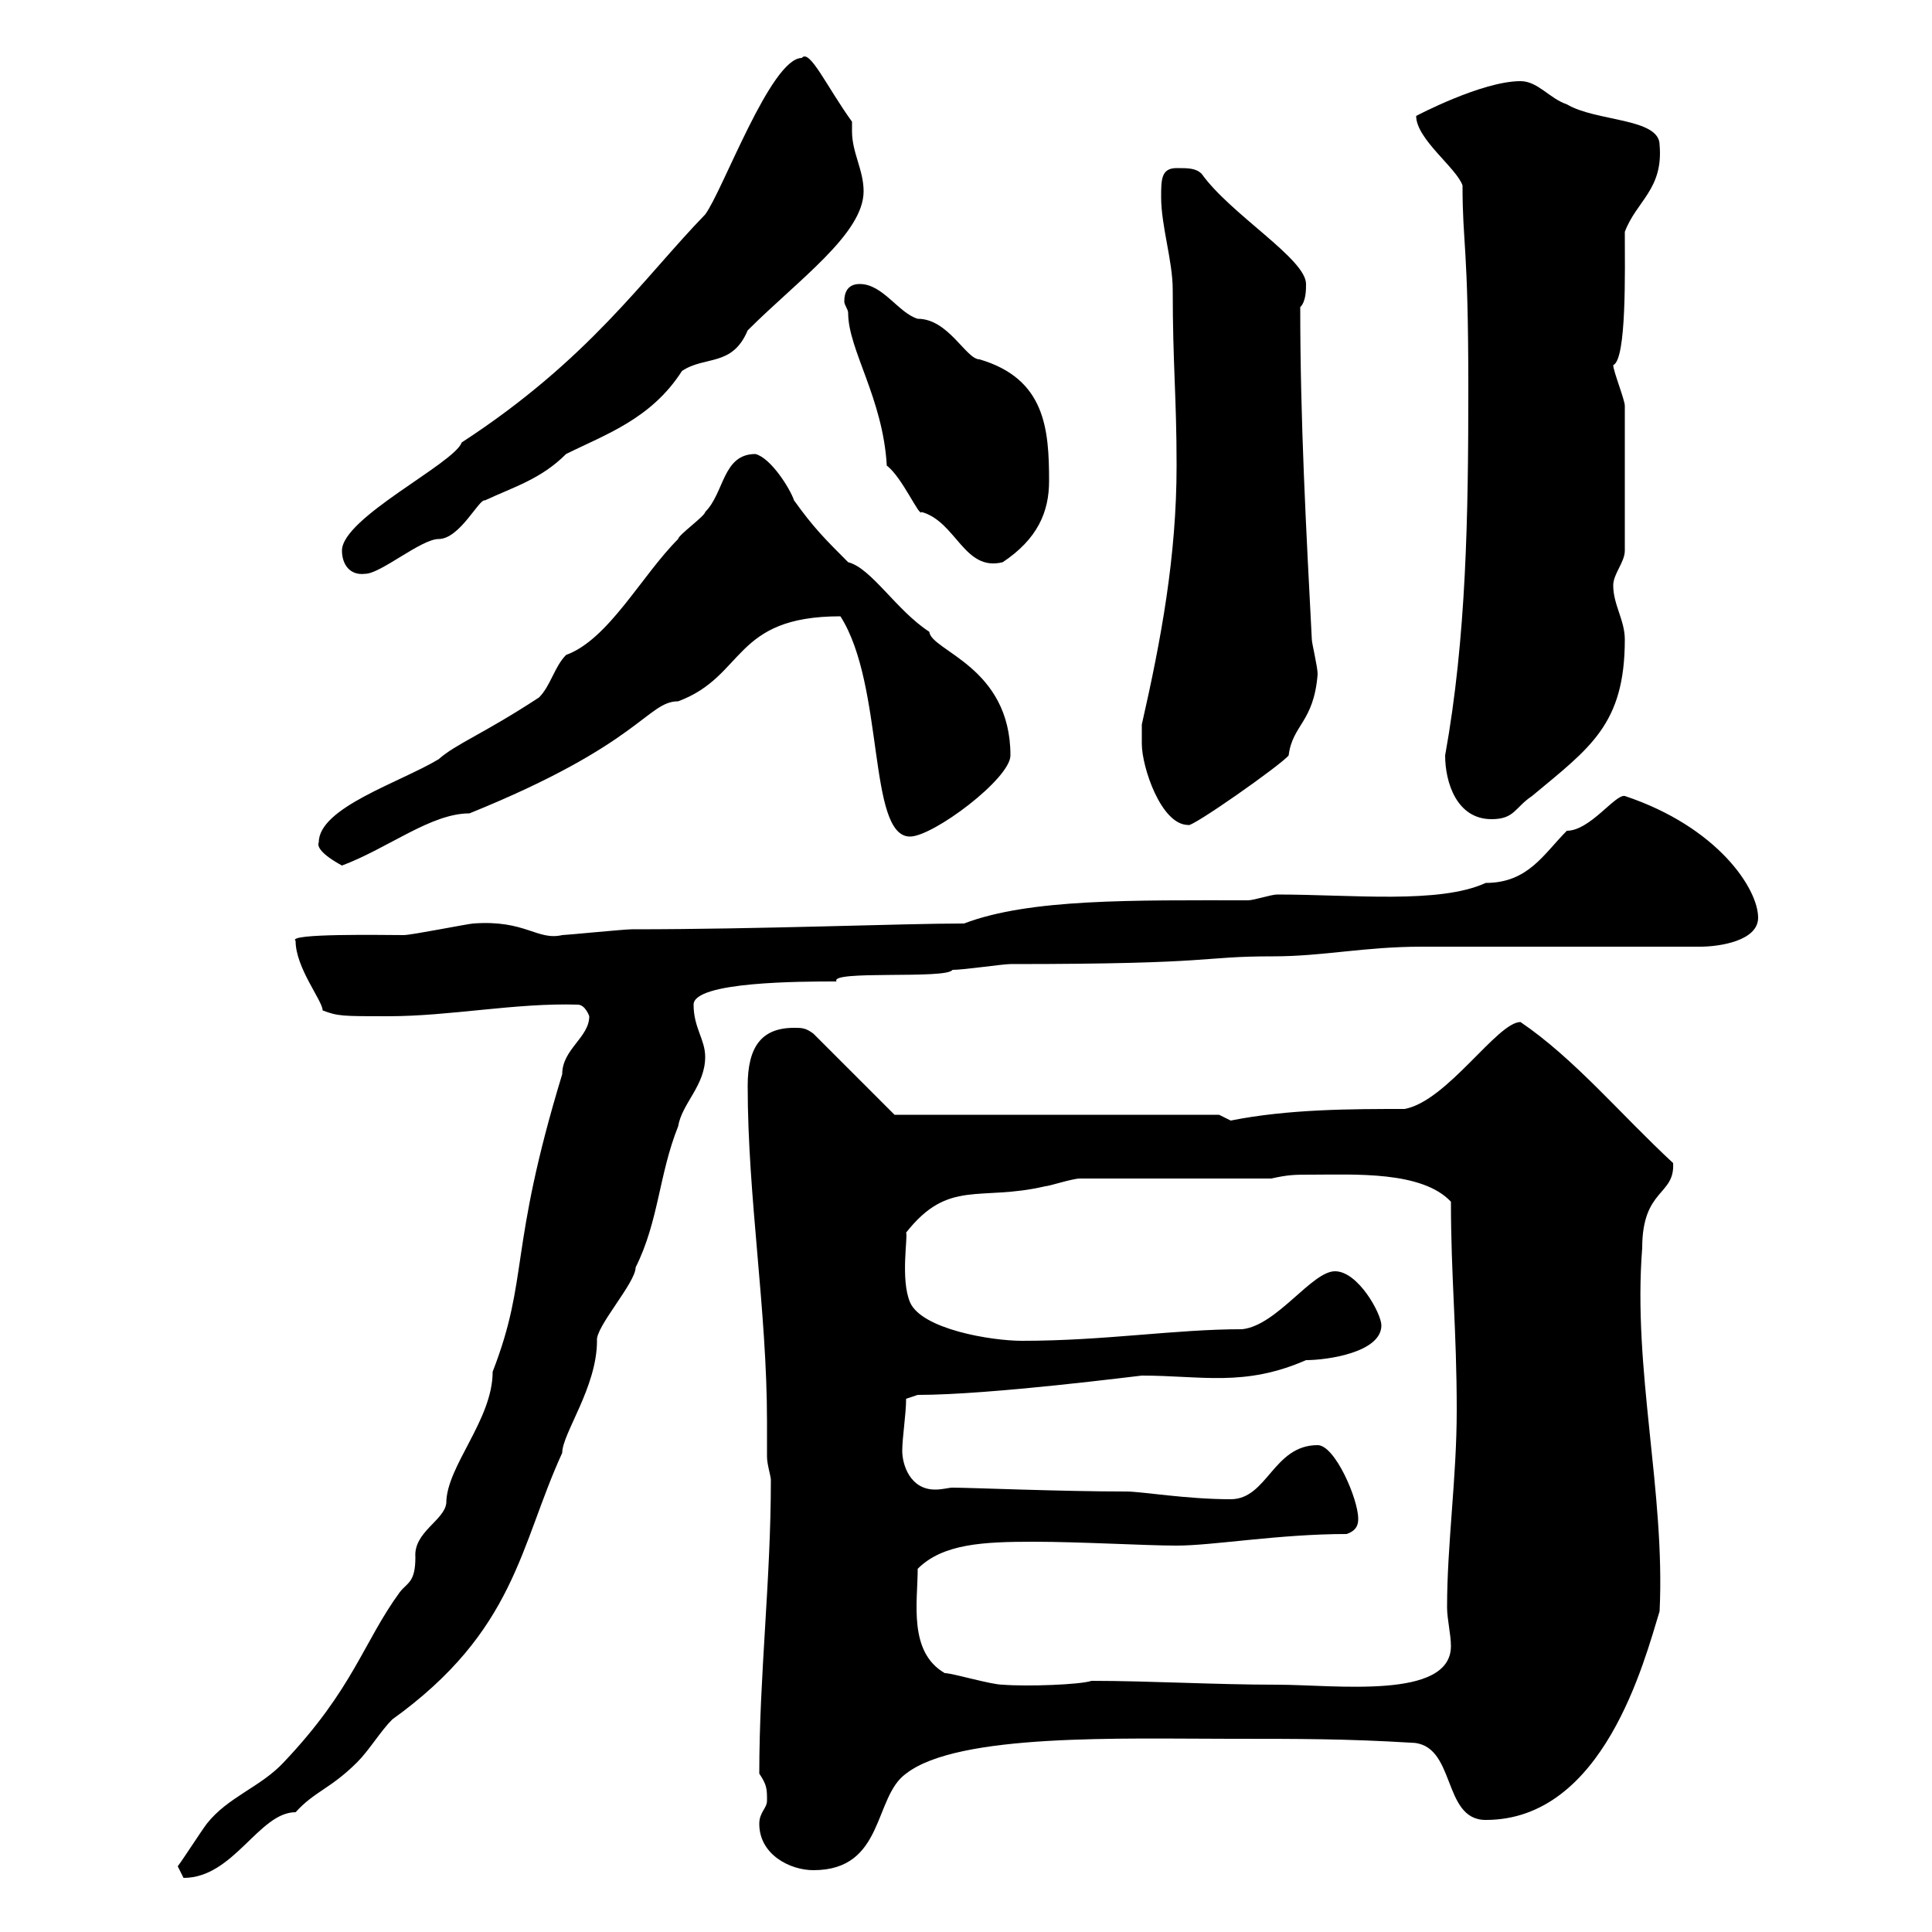 <svg xmlns="http://www.w3.org/2000/svg" xmlns:xlink="http://www.w3.org/1999/xlink" width="300" height="300"><path d="M27.60 289.80C27.60 289.80 28.50 291.60 28.50 291.60C36.30 291.60 40.20 281.40 45.90 281.40C48.90 278.10 51.30 277.80 55.50 273.60C57.30 271.80 59.10 268.80 60.90 267C80.10 253.20 80.70 240 87.30 225.60C87.30 222.60 92.70 215.40 92.70 208.20C92.40 206.10 98.70 199.20 98.70 196.80C102.30 189.60 102.30 182.40 105.30 174.90C105.90 171.30 109.50 168.60 109.50 164.10C109.50 161.40 107.70 159.60 107.70 156C107.70 152.40 124.50 152.40 129.90 152.40C128.70 150.60 147 152.10 147.90 150.60C149.70 150.60 155.70 149.70 156.90 149.70C189.60 149.70 186 148.50 197.70 148.50C205.50 148.50 211.80 147 220.80 147L264 147C267 147 273 146.10 273 142.50C273 138 266.70 128.40 252.30 123.60C250.80 123.30 246.90 129 243.30 129C239.70 132.60 237.30 137.10 230.70 137.10C223.50 140.40 210 138.90 198.30 138.90C197.40 138.90 194.70 139.80 193.80 139.80C176.10 139.80 159.90 139.50 149.70 143.40C140.10 143.40 118.20 144.30 98.10 144.30C96.90 144.30 87.90 145.20 87.30 145.20C83.40 146.10 81.60 142.80 73.50 143.40C72.90 143.40 63.90 145.20 62.70 145.20C59.70 145.20 44.40 144.90 45.90 146.10C45.90 150.30 50.10 155.40 50.10 156.90C52.50 157.80 53.10 157.80 60.30 157.80C69.90 157.80 80.10 155.70 89.70 156C90.90 156 91.50 157.80 91.50 157.80C91.50 161.10 87.30 162.90 87.30 166.80C78.90 194.40 82.20 198.30 76.50 213C76.50 220.50 69.30 227.70 69.30 233.40C69 236.10 64.20 237.90 64.50 241.80C64.50 245.70 63.30 245.70 62.10 247.20C56.40 255 54.90 262.20 44.10 273.60C40.50 277.50 35.40 279 32.10 283.20C31.20 284.40 28.50 288.60 27.60 289.80ZM117.90 283.20C117.90 288 122.70 290.40 126.30 290.40C137.40 290.40 135.60 279 140.70 275.40C148.80 269.10 174.30 270 191.10 270C201.90 270 209.10 270 219 270.60C226.20 270.60 223.80 282.60 230.70 282.60C249 282.60 255.30 258 257.70 250.20C258.60 231.60 253.50 212.70 255 193.80C255 184.50 260.10 185.70 259.80 180.60C251.70 173.10 244.50 164.40 236.10 158.70C232.50 158.70 224.70 171 218.10 172.20C210 172.20 200.10 172.20 191.10 174C191.10 174 189.30 173.10 189.30 173.10L138.90 173.10L126.30 160.50C125.10 159.60 124.50 159.60 123.30 159.60C118.20 159.60 116.10 162.60 116.10 168.60C116.10 186 119.10 203.40 119.10 220.80C119.10 222.60 119.10 224.40 119.10 226.20C119.10 227.40 119.70 229.20 119.70 229.80C119.70 245.40 117.90 260.10 117.90 275.40C119.10 277.20 119.10 277.80 119.10 279.60C119.10 280.80 117.90 281.40 117.90 283.20ZM146.70 259.80C141 256.50 142.50 248.70 142.50 243.60C146.40 239.70 152.70 239.40 160.50 239.40C167.70 239.40 177.90 240 182.70 240C188.40 240 198.60 238.20 209.10 238.20C210.90 237.60 210.90 236.40 210.90 235.80C210.90 232.80 207.30 224.40 204.60 224.40C197.70 224.40 196.80 232.80 191.10 232.80C184.20 232.80 177.30 231.60 174.90 231.60C164.70 231.60 150.60 231 147.90 231C147.30 231 146.40 231.30 145.20 231.30C141.30 231.30 140.10 227.40 140.10 225.30C140.10 223.20 140.70 219.60 140.70 217.20L142.50 216.60C153.90 216.60 177 213.60 177.30 213.60C186.60 213.60 193.20 215.40 202.80 211.20C206.10 211.20 214.50 210 214.50 205.80C214.50 204 210.90 197.40 207.30 197.40C203.70 197.40 198.30 205.80 192.90 206.40C182.40 206.40 171.60 208.20 158.70 208.20C153.90 208.20 143.10 206.40 141.30 202.20C139.80 198.60 141 192 140.70 191.40C147.30 183 152.10 186.60 162.30 184.20C162.90 184.20 166.50 183 167.70 183L197.40 183C200.10 182.40 201 182.40 203.70 182.40C210.30 182.40 220.80 181.80 225.30 186.60C225.30 198.30 226.20 206.40 226.20 219C226.20 229.50 224.70 239.70 224.70 249.60C224.70 251.40 225.30 253.80 225.30 255.60C225.30 264 207.30 261.60 198.30 261.60C188.70 261.60 178.50 261 169.50 261C167.70 261.60 159.60 261.90 155.70 261.60C153.90 261.60 147.90 259.80 146.70 259.80ZM49.50 130.80C49.20 131.40 49.80 132.60 53.10 134.40C60.30 131.70 66.90 126.30 72.90 126.30C99.60 115.50 100.50 108.90 105.30 108.90C115.80 105 113.70 95.70 130.50 95.70C137.40 106.50 134.70 129.90 141.30 129.90C144.90 129.90 156.90 120.90 156.90 117.30C156.90 103.50 144.60 101.10 144.30 98.10C139.20 94.80 135.30 88.20 131.70 87.30C128.10 83.70 126.30 81.90 123.30 77.70C122.70 75.90 119.70 71.10 117.30 70.50C112.20 70.50 112.50 76.50 109.50 79.50C109.50 80.10 105.30 83.10 105.30 83.70C99.60 89.40 94.50 99.30 87.90 101.70C86.10 103.50 85.50 106.50 83.70 108.30C75 114 70.80 115.50 68.10 117.90C62.10 121.50 49.50 125.40 49.50 130.80ZM177.30 115.50C177.30 119.10 180.30 128.10 184.50 128.10C184.80 128.70 198.90 118.80 200.10 117.30C200.70 112.50 204 112.20 204.60 104.70C204.60 103.50 203.70 99.90 203.70 99.30C202.80 81.90 201.90 65.40 201.90 47.70C202.80 46.80 202.80 45 202.80 44.10C202.80 40.20 191.10 33.30 186.60 27C185.70 26.10 184.50 26.10 182.70 26.10C180.30 26.10 180.30 27.90 180.30 30.60C180.30 35.10 182.10 40.50 182.10 45C182.10 56.70 182.70 61.50 182.70 72.30C182.70 86.40 180.30 99.30 177.30 112.50C177.30 112.50 177.30 114.30 177.30 115.50ZM224.40 117.30C224.40 121.50 226.20 127.20 231.60 127.20C235.20 127.20 235.20 125.40 237.90 123.60C246.90 116.10 252.30 112.50 252.30 99.30C252.30 96.30 250.50 93.90 250.50 90.90C250.50 89.10 252.30 87.30 252.30 85.50L252.30 63C252.30 62.10 250.50 57.60 250.50 56.70C252.60 55.80 252.30 42 252.30 36C254.10 31.20 258.30 29.40 257.70 22.50C257.70 18.30 247.80 18.90 243.30 16.20C240.60 15.30 238.80 12.60 236.10 12.60C230.10 12.60 219.90 18 219.90 18C219.90 21.60 226.20 26.10 227.10 28.80C227.10 38.10 228 37.80 228 60.30C228 80.10 227.70 99 224.40 117.30ZM53.10 85.50C53.10 87.60 54.30 89.40 56.70 89.10C59.10 89.10 65.40 83.70 68.10 83.70C71.40 83.70 74.40 77.40 75.30 77.70C79.80 75.60 84 74.40 87.90 70.50C93.90 67.50 101.10 65.10 105.90 57.60C109.50 55.20 113.70 57 116.10 51.30C123.90 43.50 134.10 36.30 134.10 29.70C134.10 26.40 132.30 23.70 132.30 20.40C132.30 20.10 132.30 19.20 132.30 18.90C128.40 13.50 125.70 7.50 124.50 9C119.70 9 112.20 29.70 109.50 33.30C99.90 43.20 91.50 55.80 71.70 68.70C70.50 72 53.10 80.40 53.10 85.50ZM131.70 48.60C131.70 54.30 137.10 61.80 137.70 72.30C140.10 74.10 142.80 80.40 143.10 79.50C148.50 81 149.70 88.80 155.70 87.30C161.10 83.70 162.90 79.50 162.90 74.70C162.90 66.60 162.30 58.80 152.10 55.80C150 55.80 147.30 49.50 142.50 49.50C139.50 48.60 137.10 44.10 133.50 44.10C131.70 44.10 131.10 45.30 131.10 46.80C131.10 47.40 131.70 48 131.70 48.60Z"/></svg>